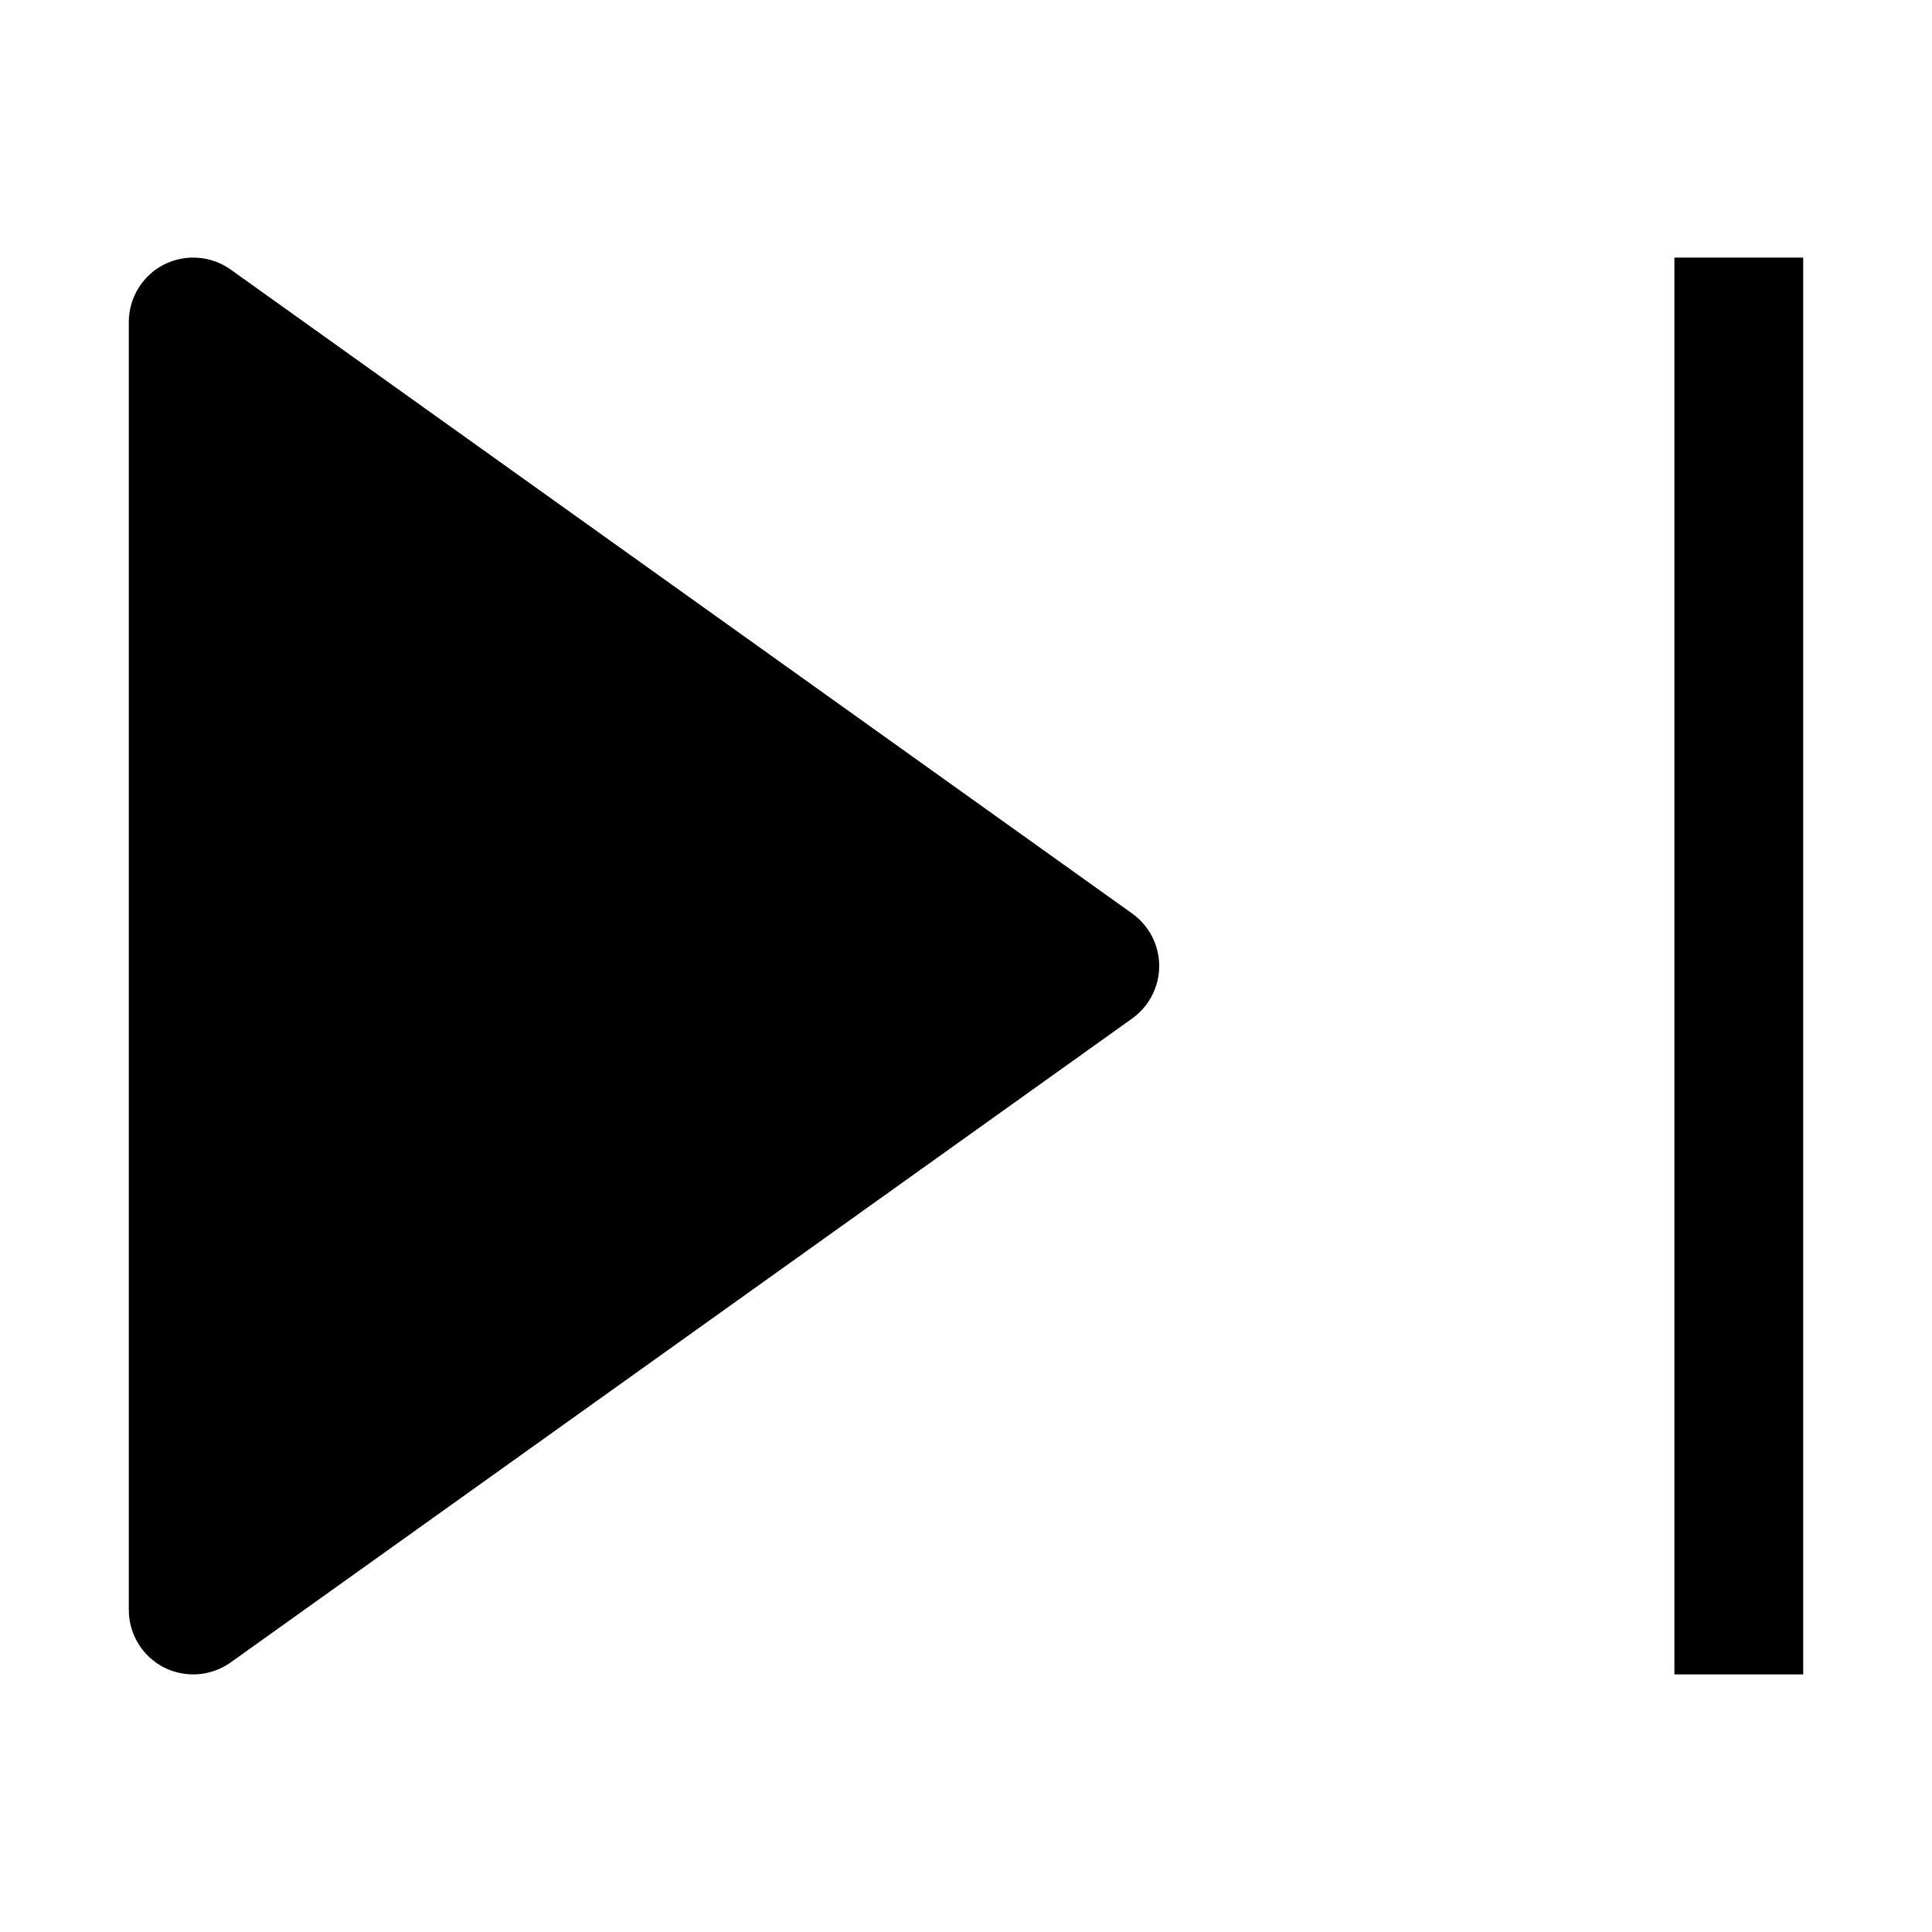 <svg width="15" height="15" viewBox="0 0 15 15" fill="none" xmlns="http://www.w3.org/2000/svg">
<path d="M1.791 2.093C1.638 1.984 1.438 1.97 1.271 2.055C1.105 2.141 1 2.313 1 2.5V12.5C1 12.687 1.105 12.859 1.271 12.945C1.438 13.03 1.638 13.016 1.791 12.907L8.791 7.907C8.922 7.813 9 7.661 9 7.5C9 7.339 8.922 7.187 8.791 7.093L1.791 2.093Z" fill="black"/>
<path d="M13 13H14V2H13V13Z" fill="black"/>
</svg>
